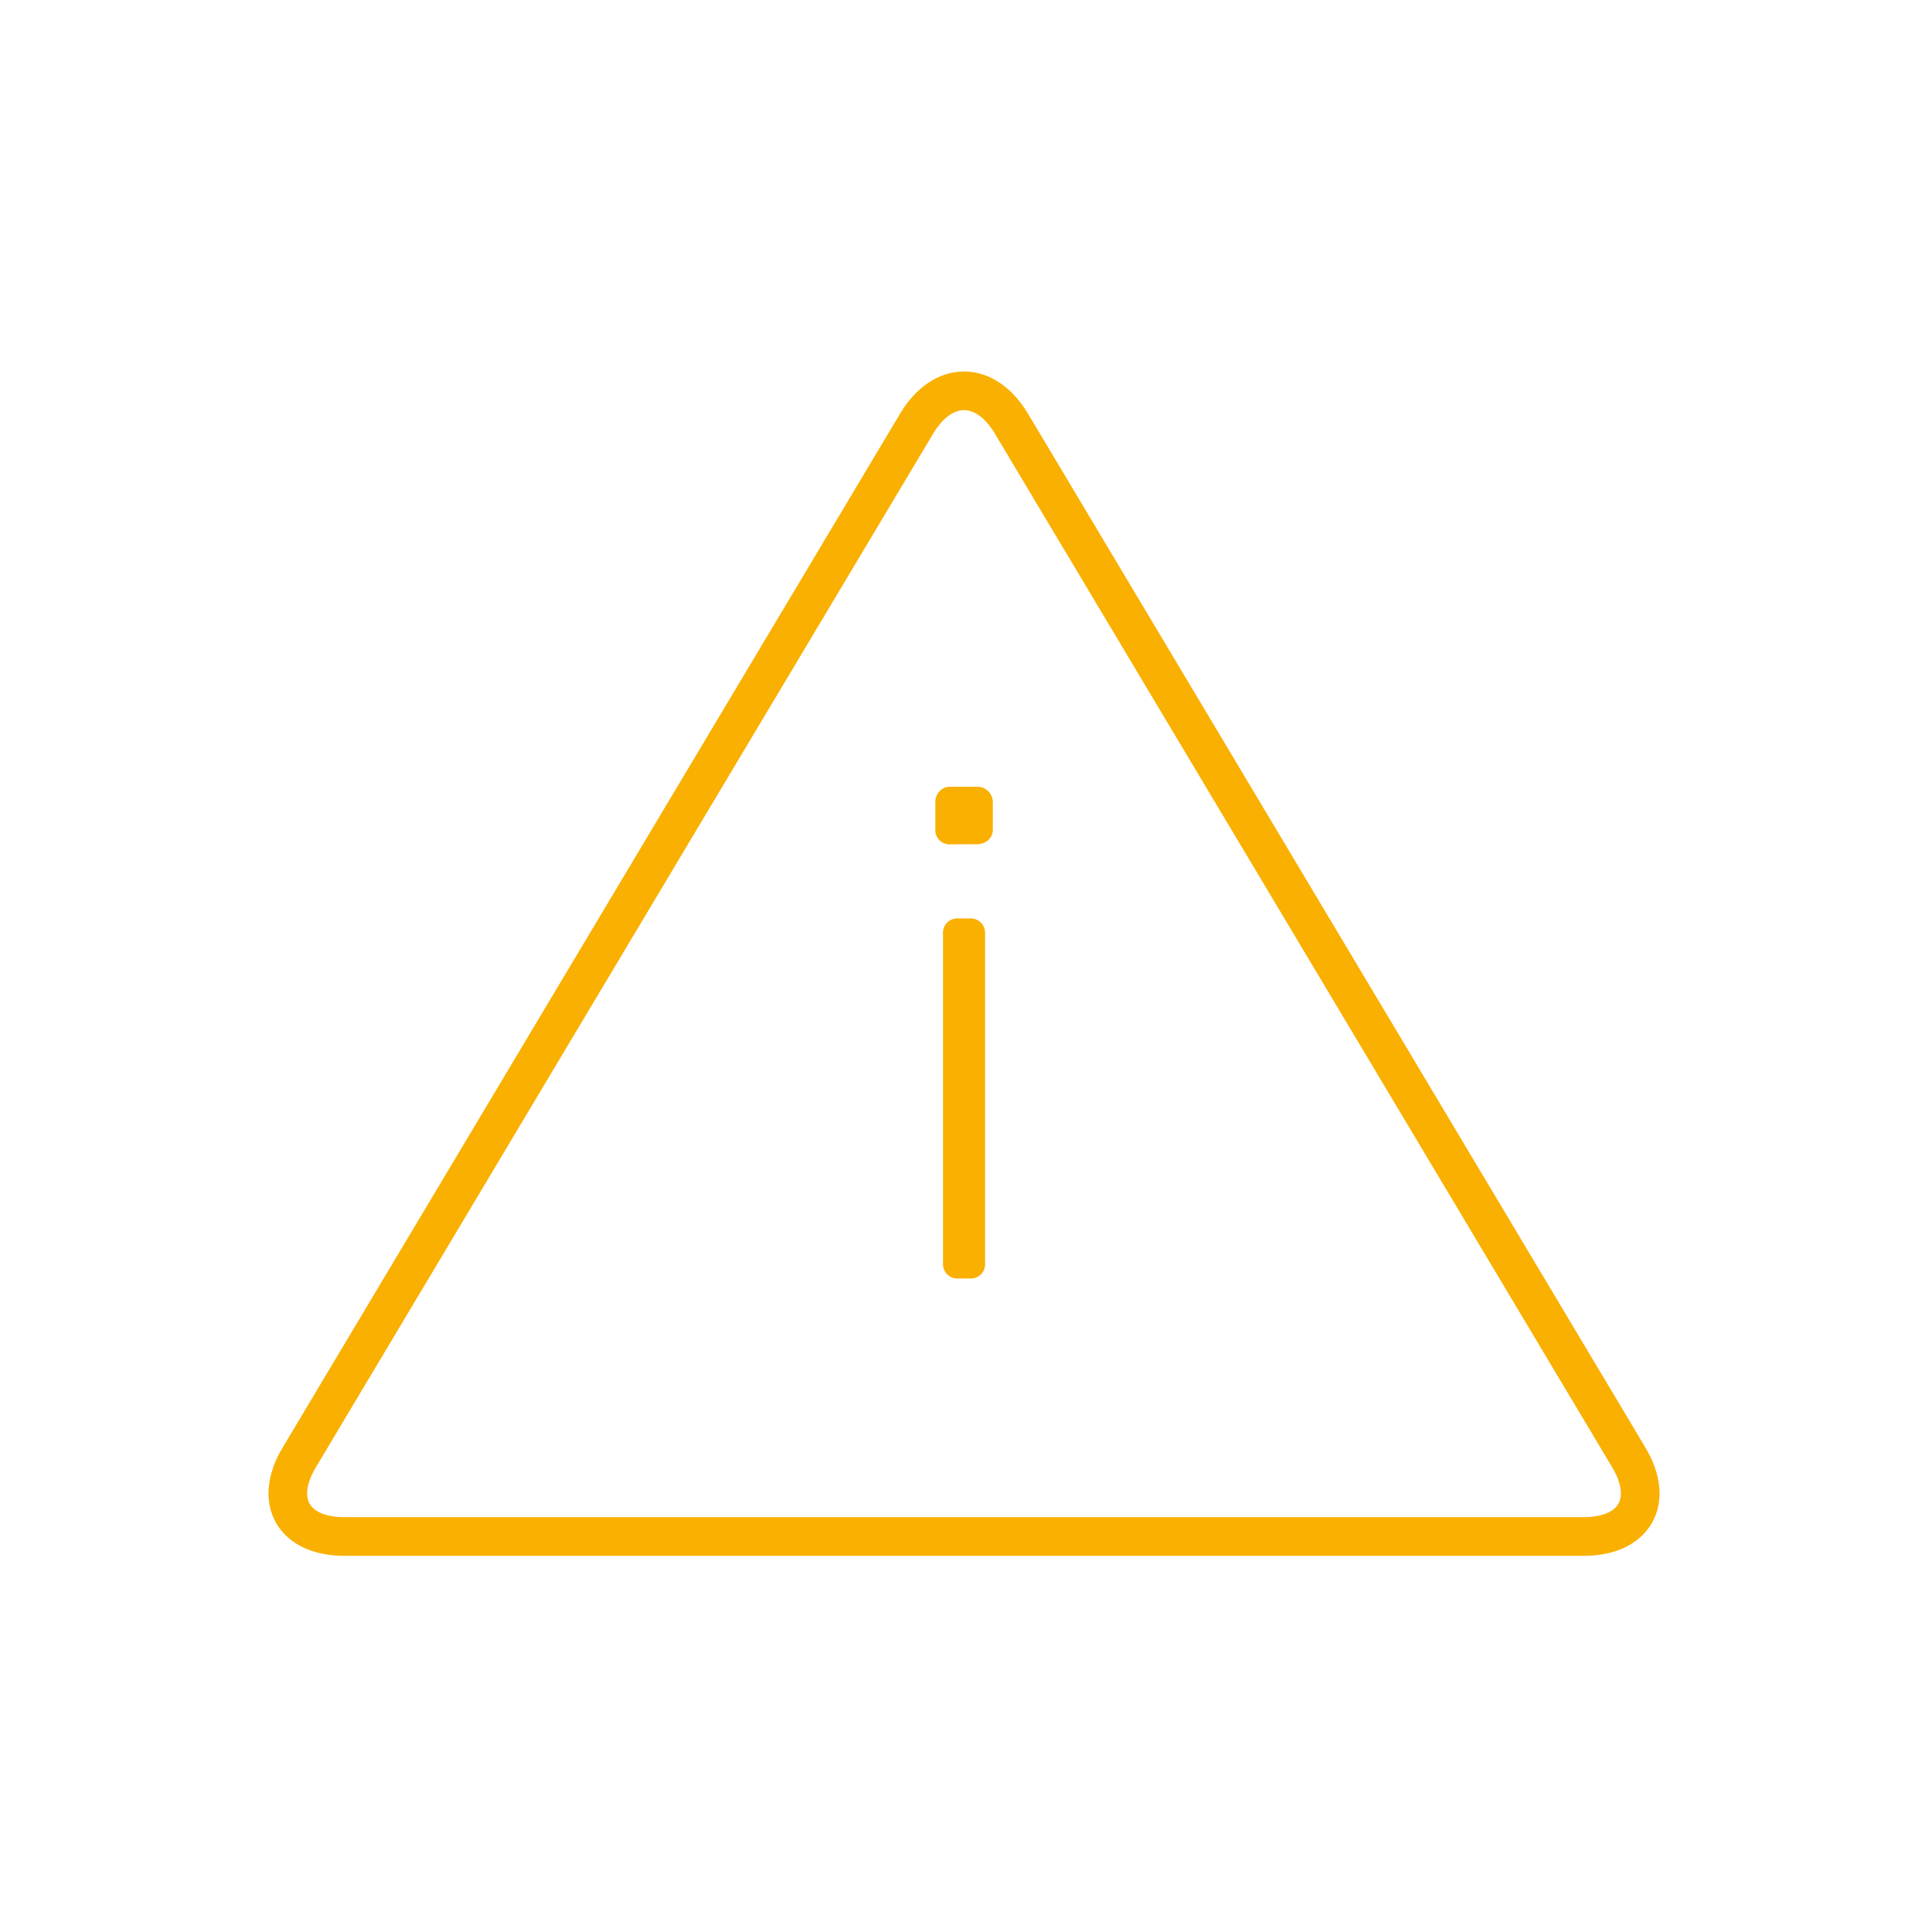 <svg id="Ebene_1" data-name="Ebene 1" xmlns="http://www.w3.org/2000/svg" viewBox="0 0 500 500"><defs><style>.cls-1{fill:none;stroke:#f9b000;stroke-width:10px;}.cls-2{fill:#f9b000;}</style></defs><path class="cls-1" d="M261.74,109.61c-6.76-11.29-17.74-11.29-24.5,0L77.46,377.16c-6.78,11.3-1.57,20.48,11.63,20.48H409.88c13.2,0,18.41-9.18,11.64-20.48Z"/><path class="cls-2" d="M246,218.52a3.71,3.71,0,0,1-3.94-3.94v-6.81a4.2,4.2,0,0,1,1.08-3,3.71,3.71,0,0,1,2.86-1.16h6.81a4,4,0,0,1,4.13,4.12v6.81a3.69,3.69,0,0,1-1.17,2.86,4.18,4.18,0,0,1-3,1.08Zm2,112.35a3.71,3.71,0,0,1-3.95-3.95V241.63a3.71,3.71,0,0,1,3.95-3.94h3a3.88,3.88,0,0,1,2.87,1.08,3.84,3.84,0,0,1,1.07,2.86v85.29a3.7,3.7,0,0,1-3.94,3.95Z"/></svg>